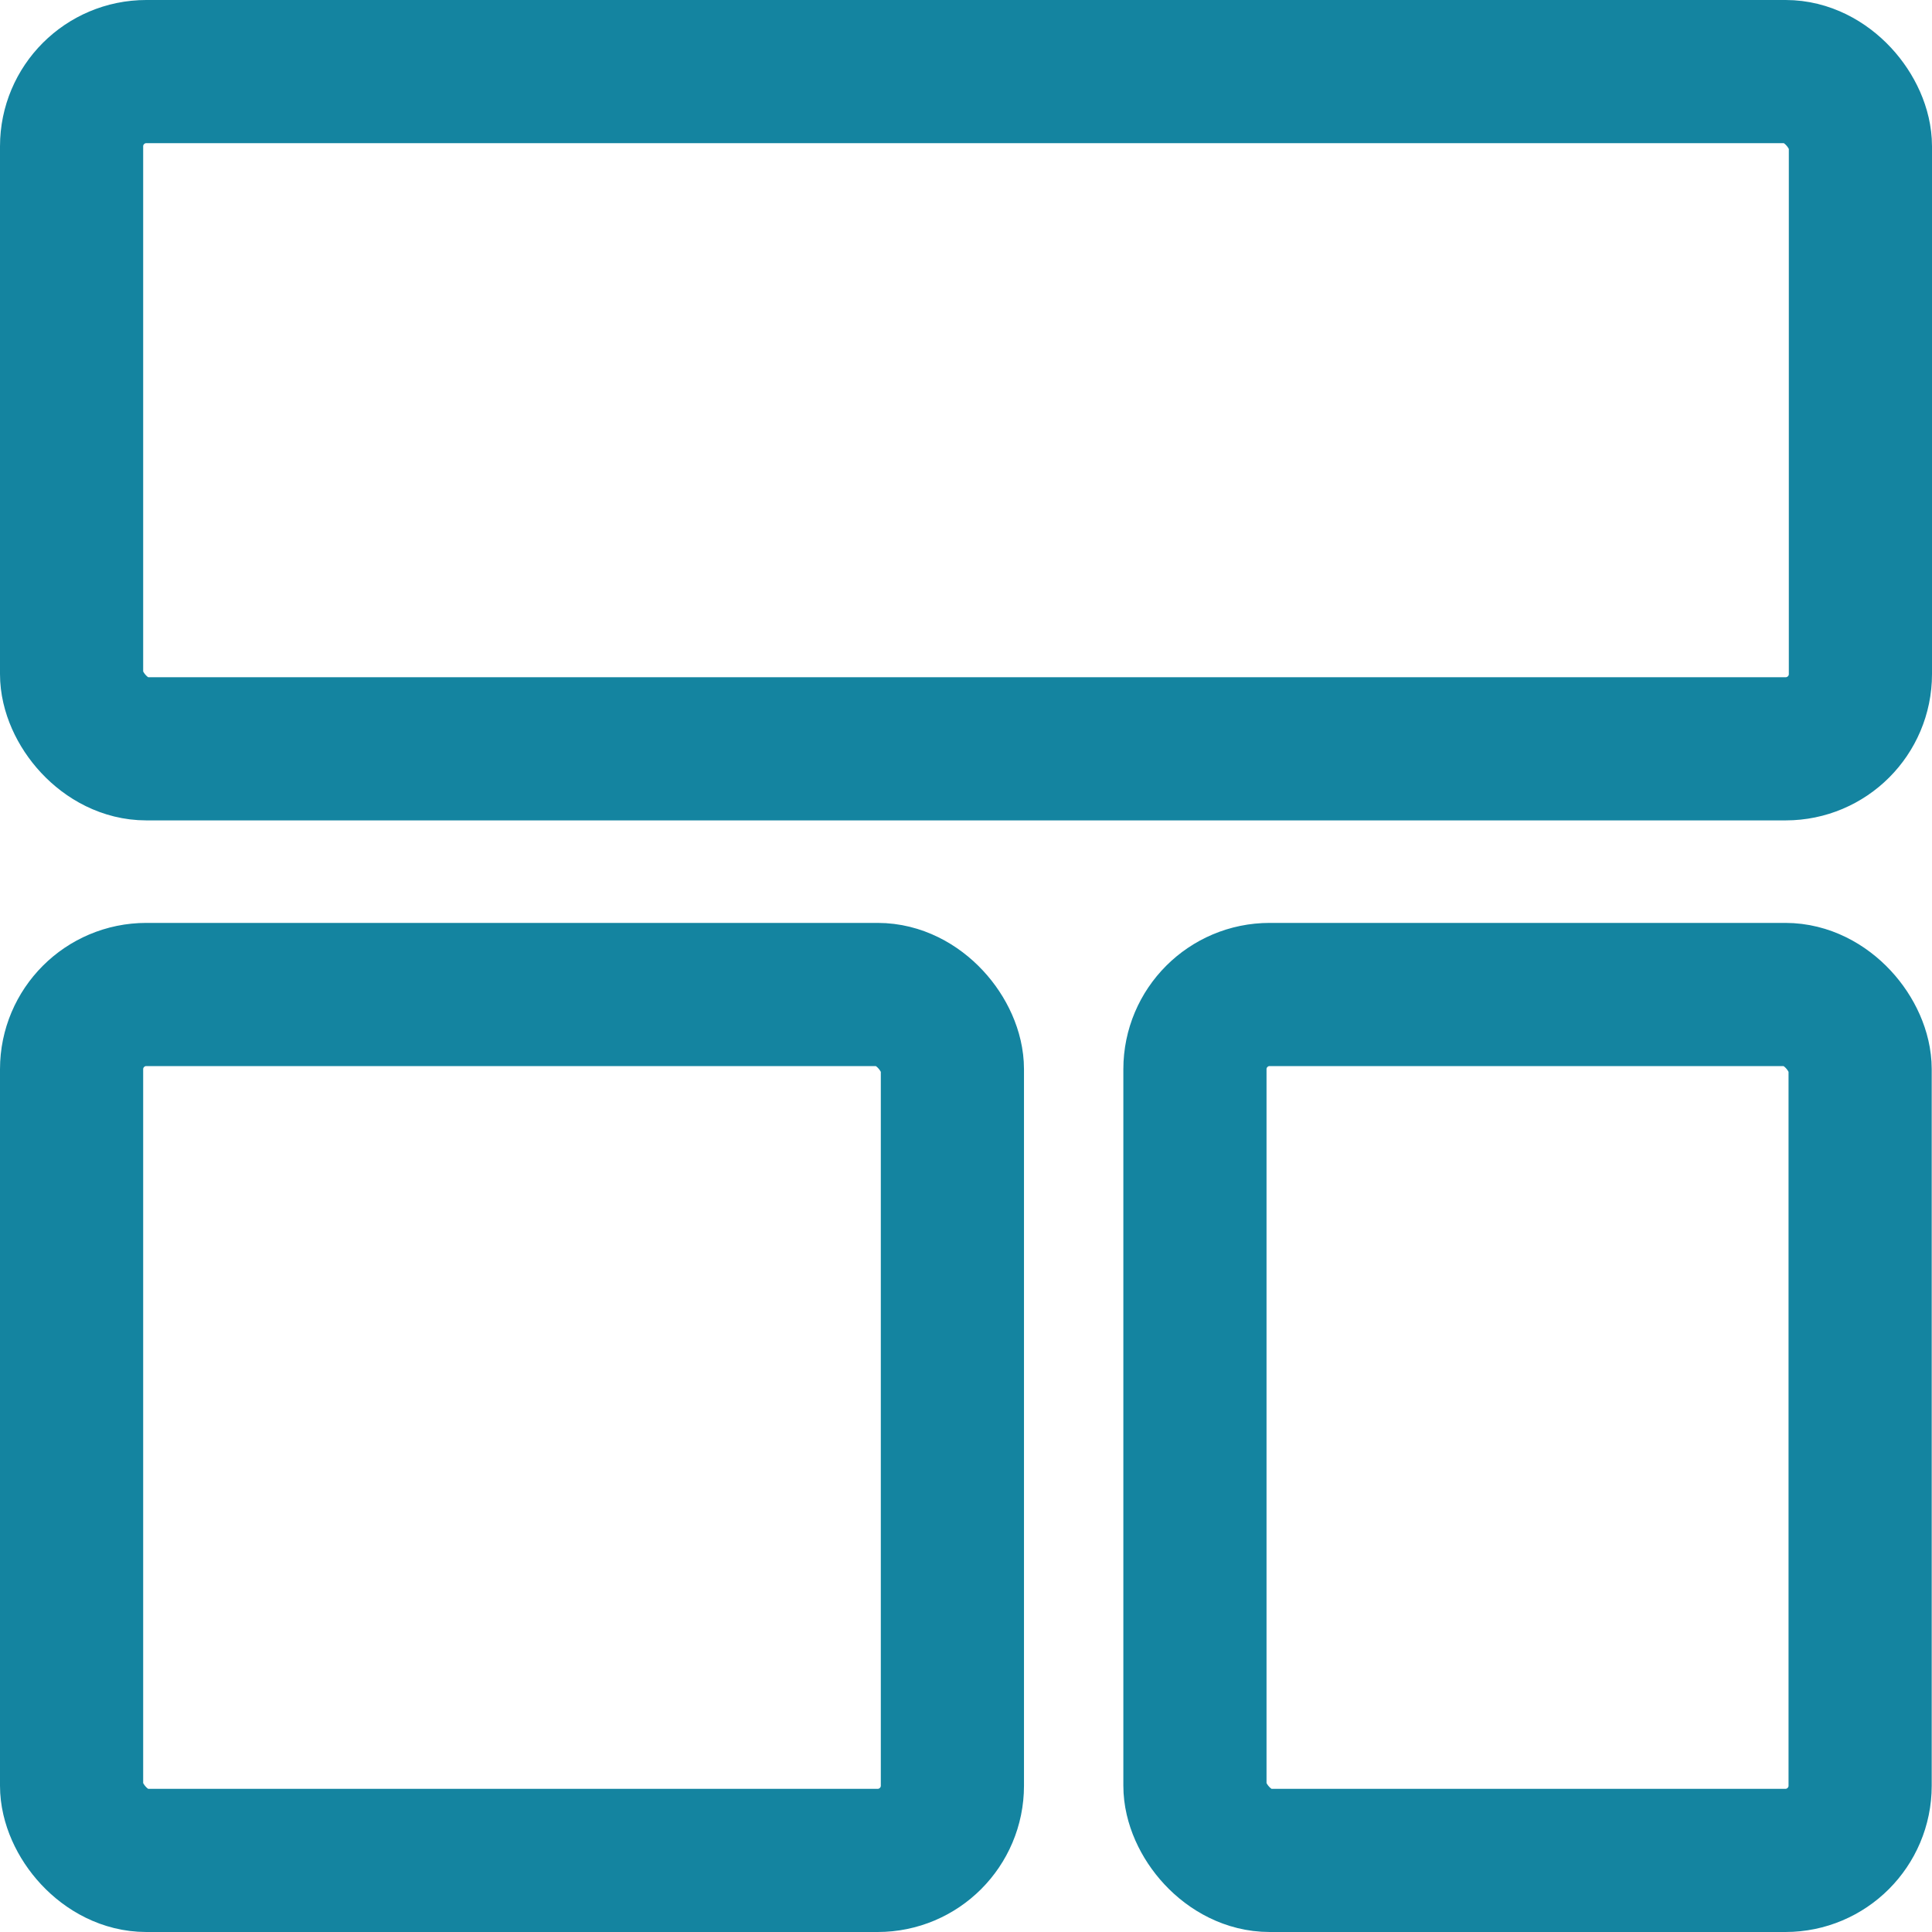 <?xml version="1.0" encoding="UTF-8"?>
<svg id="Layer_2" xmlns="http://www.w3.org/2000/svg" viewBox="0 0 67.47 67.47">
  <defs>
    <style>
      .cls-1 {
        fill: none;
        stroke: #1484a0;
        stroke-linecap: round;
        stroke-linejoin: round;
        stroke-width: 5px;
      }
    </style>
  </defs>
  <g id="Layer_1-2" data-name="Layer_1">
    <g>
      <rect class="cls-1" x="2.5" y="34.73" width="30.76" height="30.24" rx="2.61" ry="2.61"/>
      <rect class="cls-1" x="41.73" y="34.73" width="23.23" height="30.24" rx="2.61" ry="2.61"/>
      <rect class="cls-1" x="2.5" y="2.5" width="62.47" height="23.65" rx="2.61" ry="2.61"/>
    </g>
  </g>
</svg>